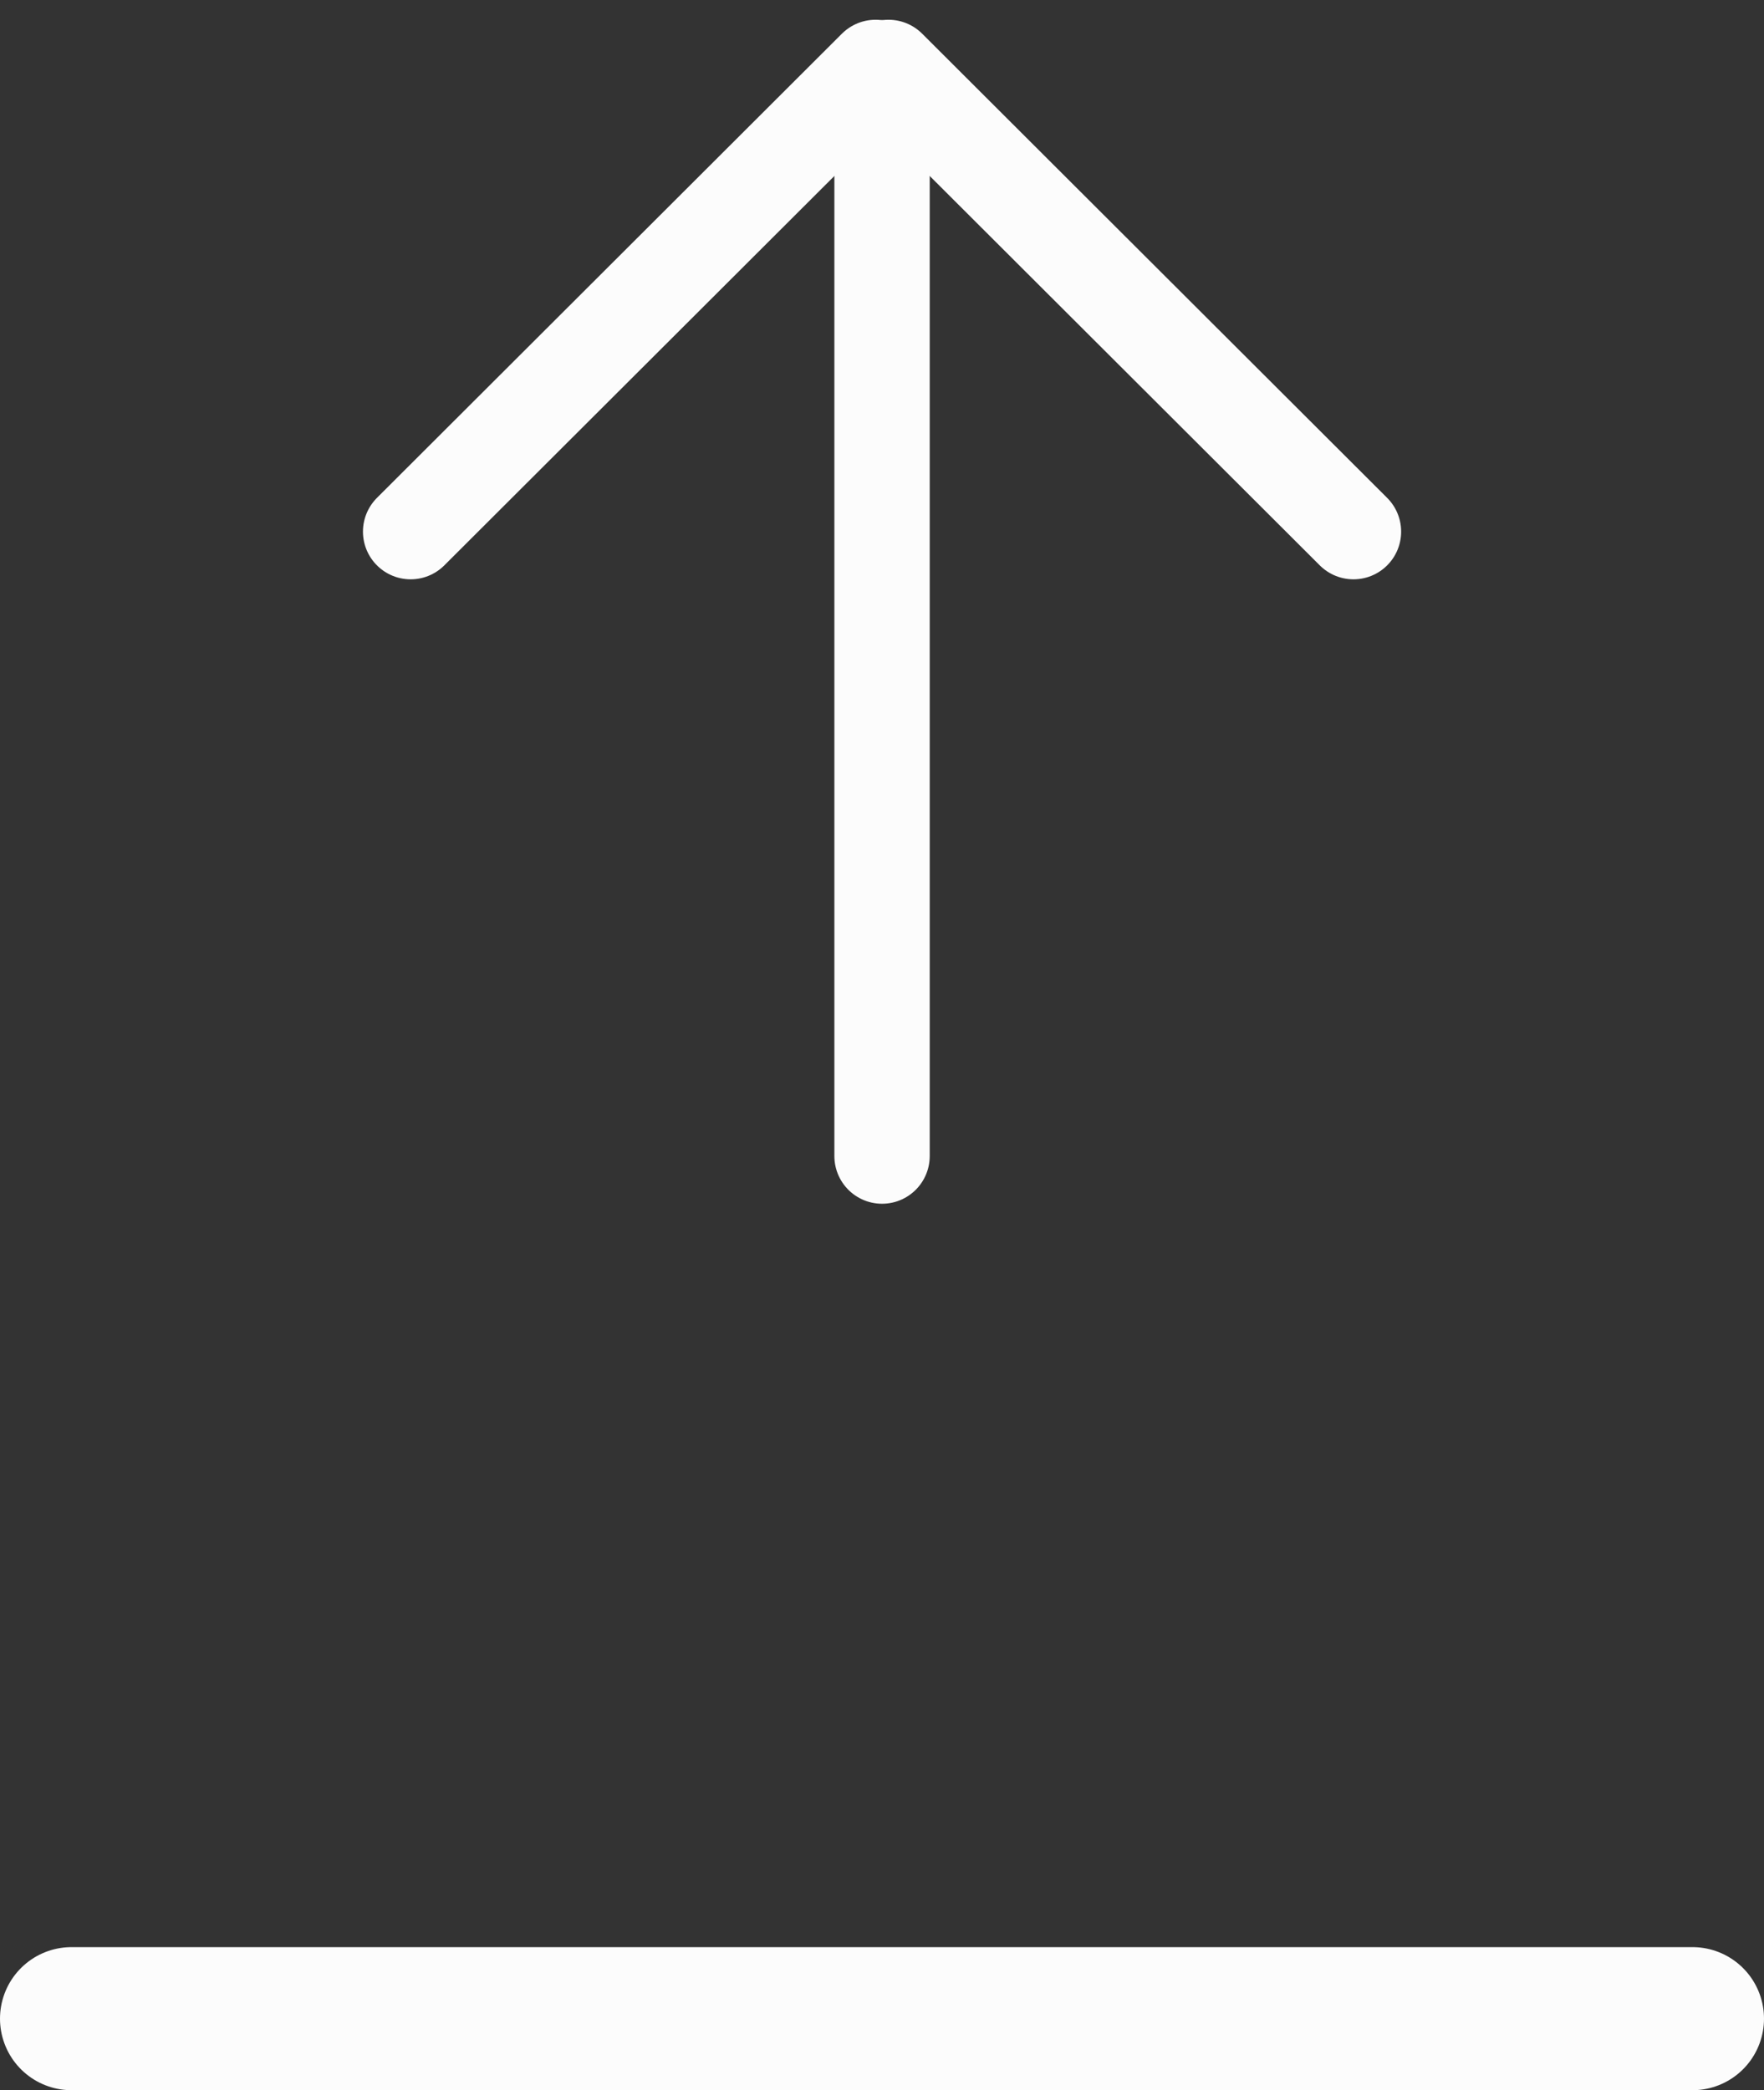 <svg xmlns="http://www.w3.org/2000/svg" width="37" height="43.827" viewBox="0 0 37 43.827"><rect x="0" y="0" width="37" height="43.827" fill="#333333" stroke="none"/><g id="Gruppe_471" data-name="Gruppe 471" transform="translate(-461.5 -3442.173)"><g id="pfeil" transform="translate(470.113 3466.413) rotate(-90)"><line id="Linie_10" data-name="Linie 10" x2="22.5" transform="translate(0 9.888)" fill="none" stroke="#fcfcfc" stroke-linecap="round" stroke-width="2"></line><path id="Pfad_198" data-name="Pfad 198" d="M0,9.753,9.733,0" transform="translate(13.093 10.023)" fill="none" stroke="#fcfcfc" stroke-linecap="round" stroke-width="2"></path><path id="Pfad_199" data-name="Pfad 199" d="M0,0,9.733,9.753" transform="translate(13.093)" fill="none" stroke="#fcfcfc" stroke-linecap="round" stroke-width="2"></path></g><line id="Linie_22" data-name="Linie 22" x2="34" transform="translate(463 3484.5)" fill="none" stroke="#fcfcfc" stroke-linecap="round" stroke-width="3"></line></g></svg>
